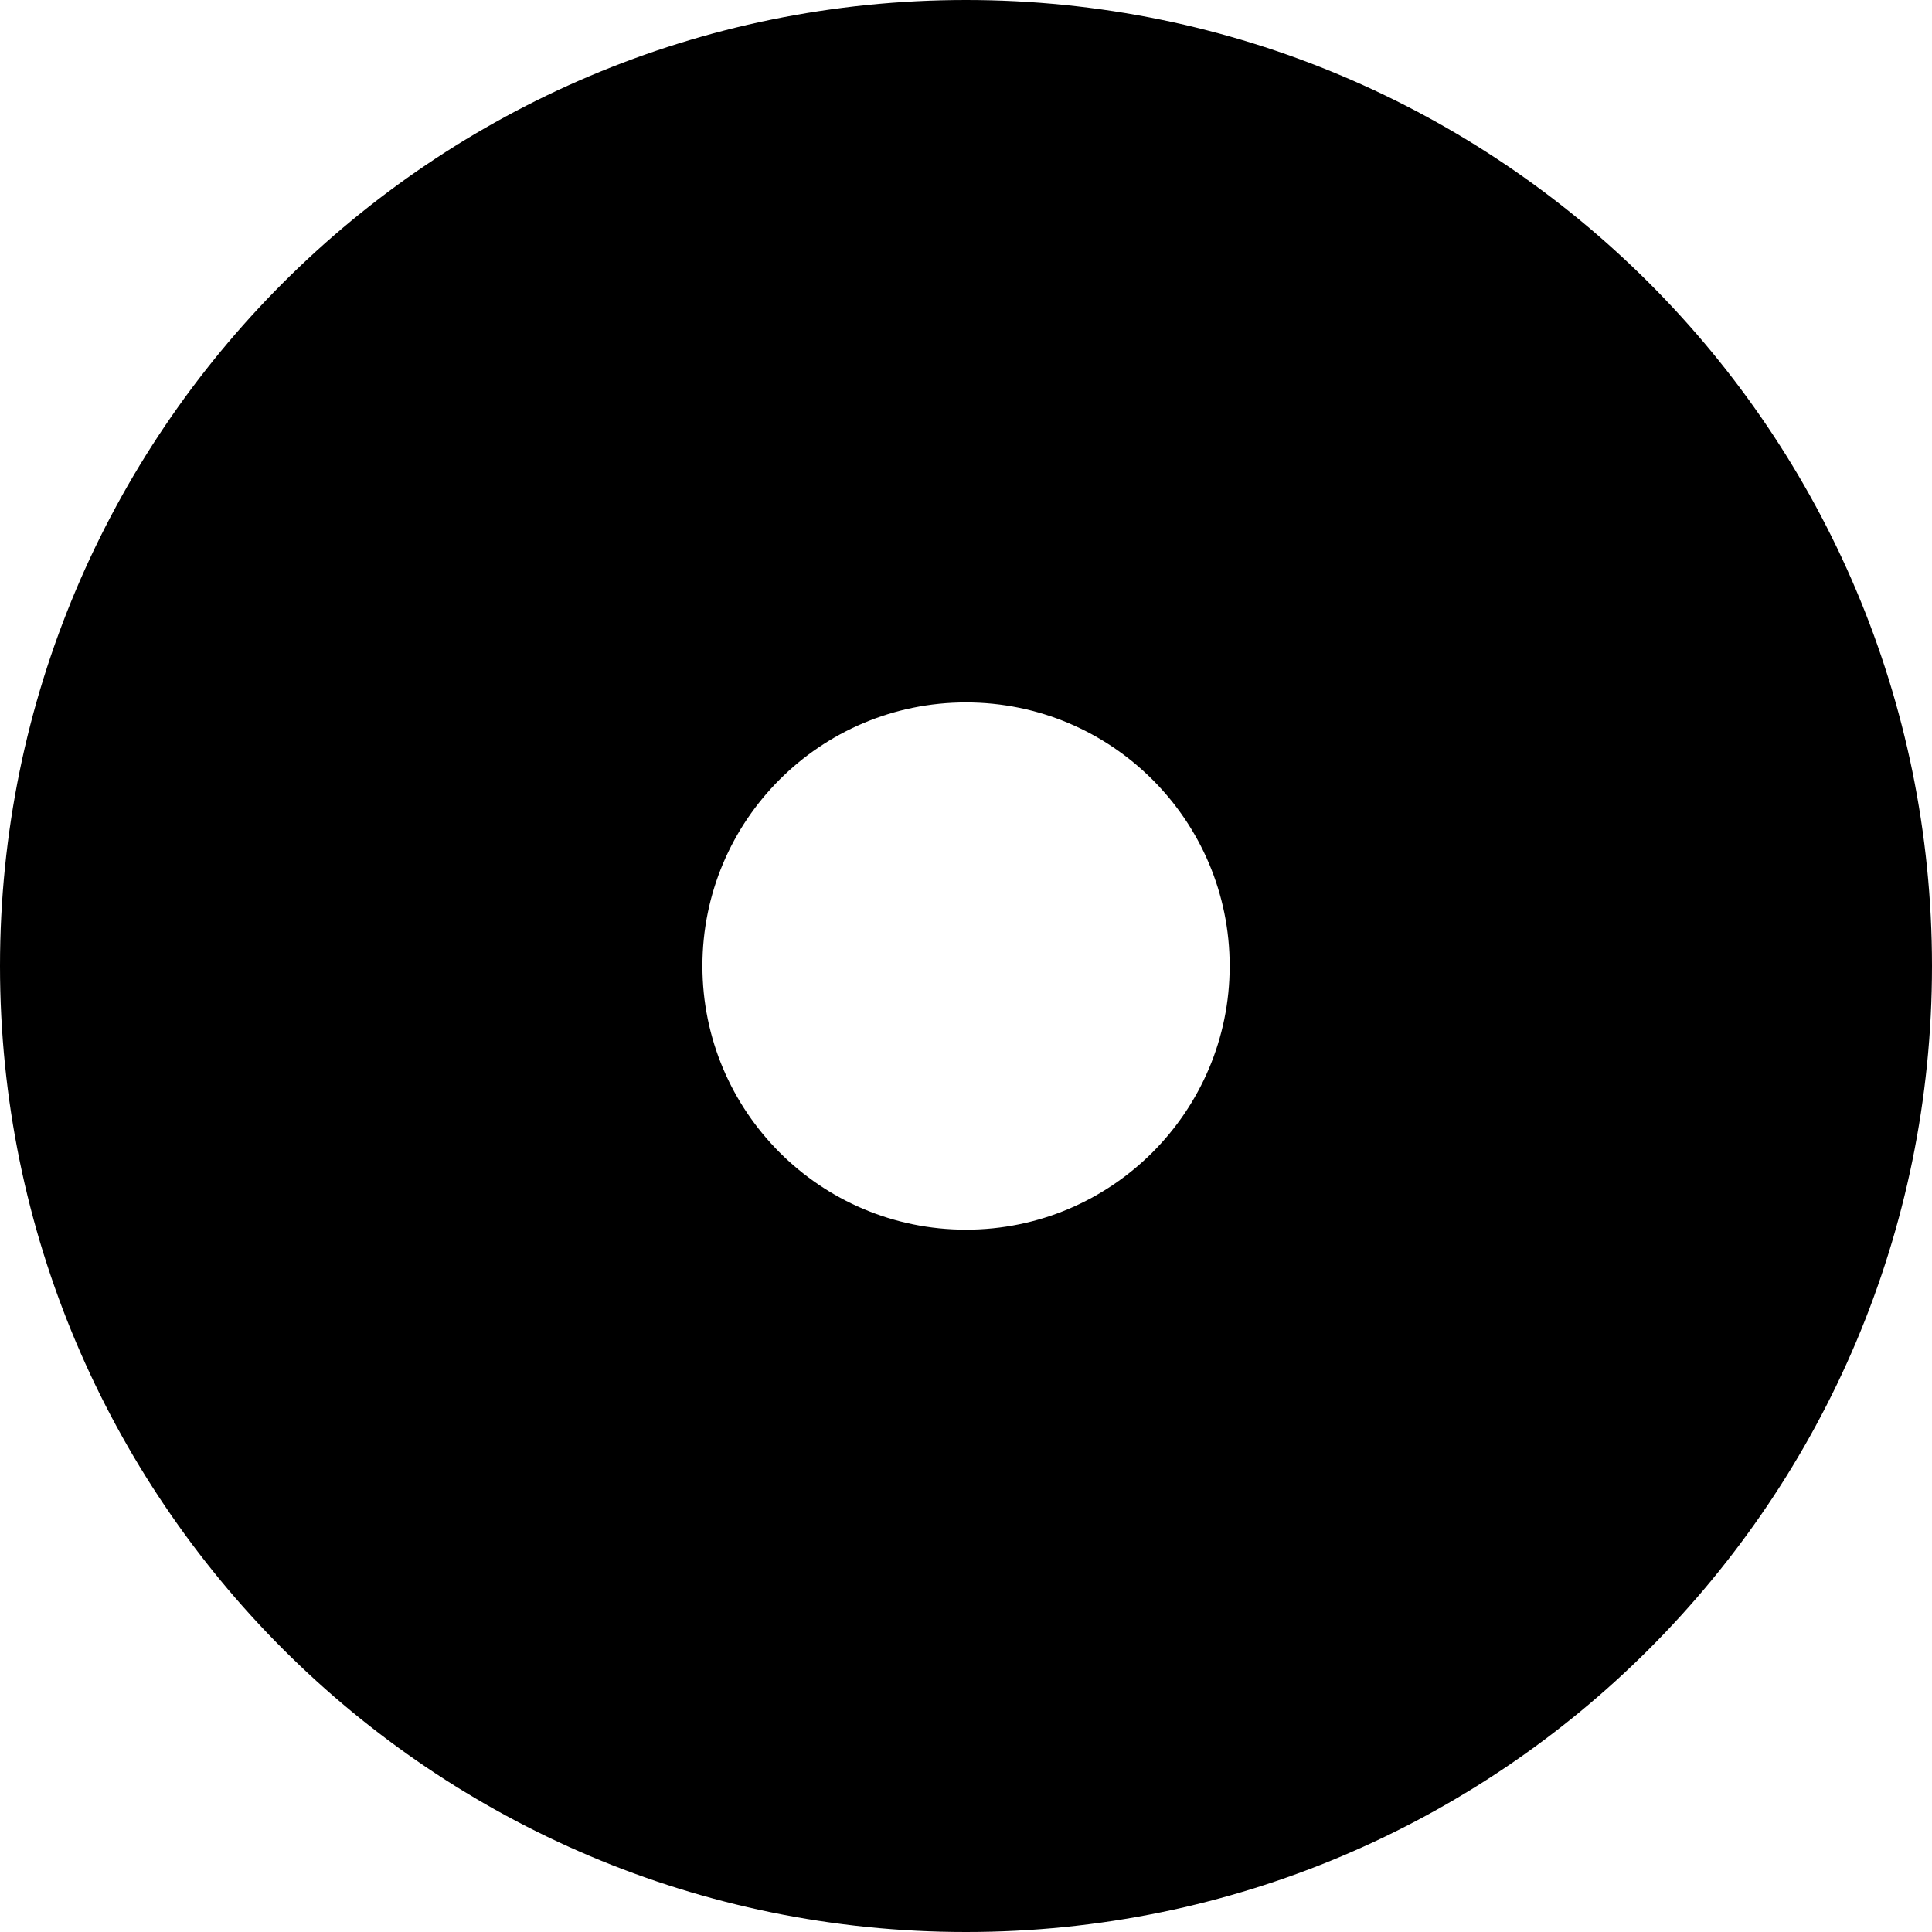<?xml version="1.0" encoding="utf-8"?>
<svg xmlns="http://www.w3.org/2000/svg" fill="none" height="100%" overflow="visible" preserveAspectRatio="none" style="display: block;" viewBox="0 0 21 21" width="100%">
<path d="M21 10.5C21 4.701 16.299 0 10.5 0C4.701 0 0 4.701 0 10.5C0 16.299 4.701 21 10.5 21C16.299 21 21 16.299 21 10.5ZM13.366 10.5C13.366 12.082 12.082 13.366 10.5 13.366C8.917 13.366 7.635 12.082 7.635 10.5C7.635 8.917 8.917 7.635 10.5 7.635C12.082 7.635 13.366 8.917 13.366 10.5Z" fill="black" id="Path 380"/>
</svg>